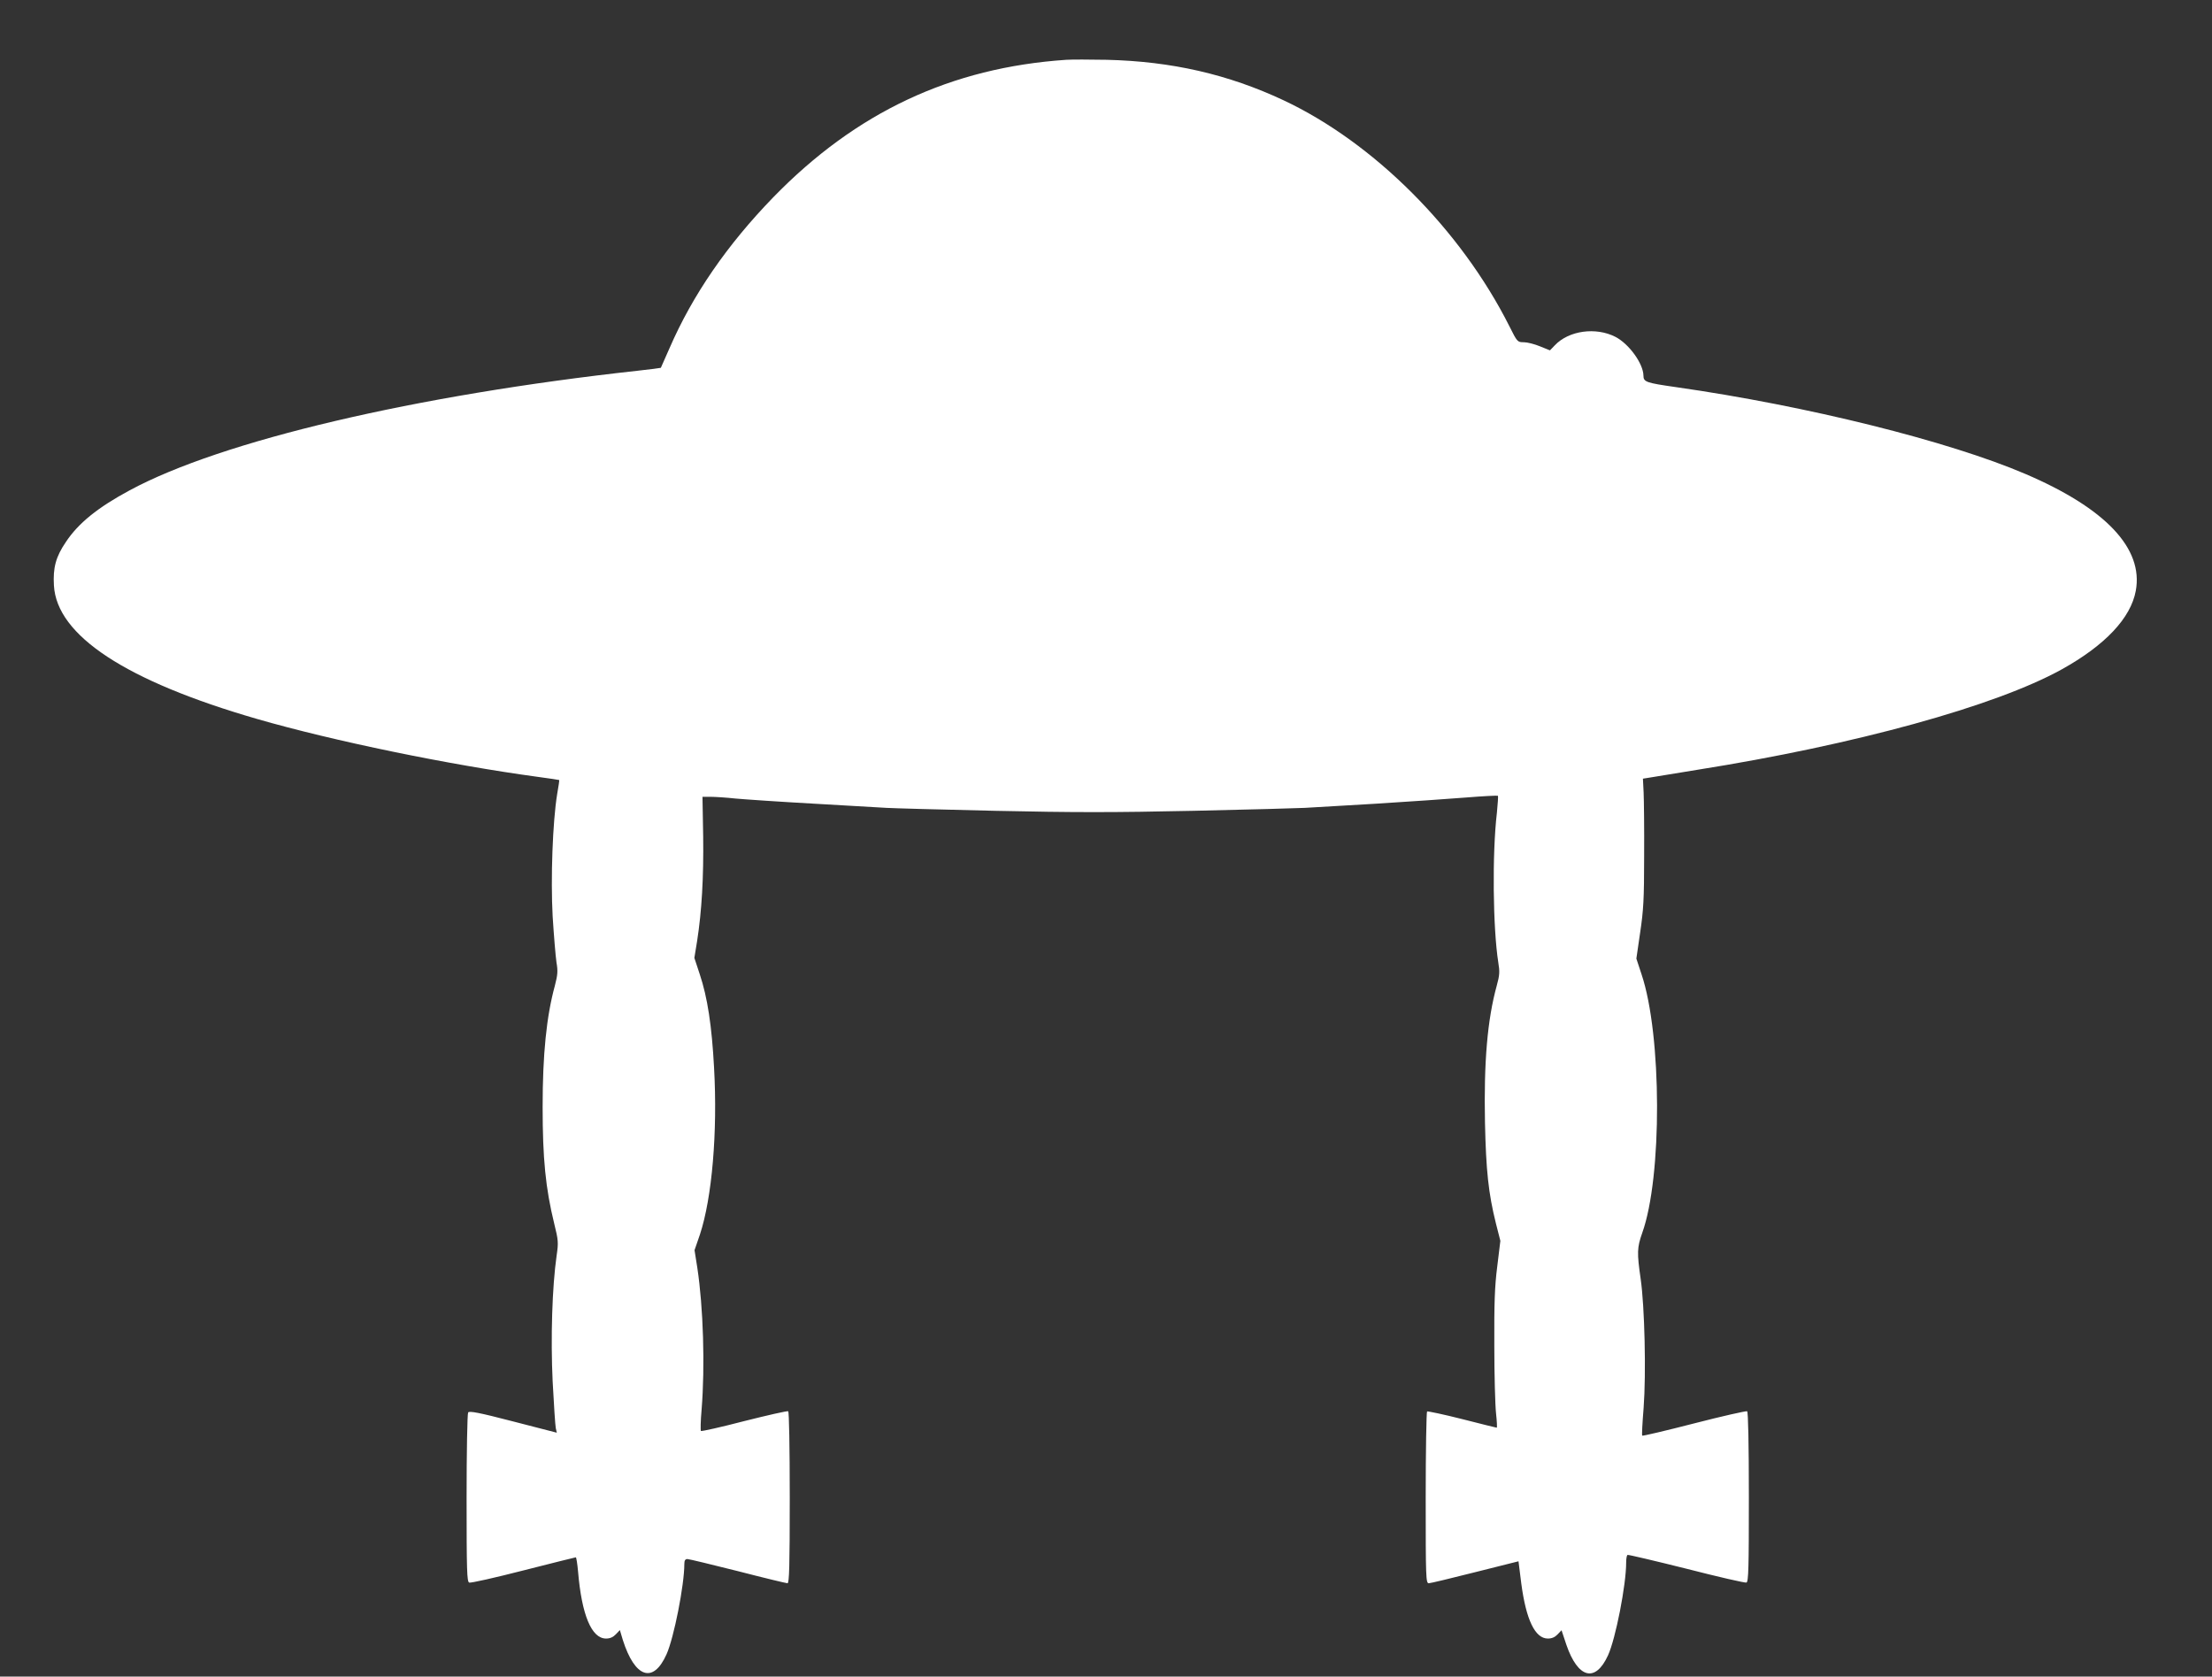 <?xml version="1.0" standalone="no"?>
<!DOCTYPE svg PUBLIC "-//W3C//DTD SVG 20010904//EN"
 "http://www.w3.org/TR/2001/REC-SVG-20010904/DTD/svg10.dtd">
<svg version="1.0" xmlns="http://www.w3.org/2000/svg"
 width="1280pt" height="970pt" viewBox="0 0 1280 970"
 preserveAspectRatio="xMidYMid meet">
<rect x="0" y="0" width="1280" height="970" fill="#333333" stroke="none"/>
<g transform="translate(0,970) scale(0.1,-0.1)"
fill="#ffffff" stroke="none">
<path d="M6170 9354 c-667 -45 -1216 -303 -1695 -795 -268 -276 -468 -567
-601 -874 -26 -60 -49 -111 -50 -113 -1 -1 -62 -9 -135 -17 -1284 -141 -2408
-405 -2939 -692 -184 -99 -297 -190 -369 -299 -58 -85 -75 -149 -69 -251 16
-290 416 -553 1177 -773 440 -127 1109 -265 1626 -335 66 -9 121 -17 121 -18
1 -1 -4 -38 -12 -82 -26 -160 -38 -487 -26 -707 7 -111 17 -231 22 -265 9 -52
7 -73 -9 -135 -49 -179 -71 -398 -71 -703 0 -298 17 -470 67 -674 24 -97 25
-110 14 -185 -26 -182 -35 -478 -23 -729 7 -133 15 -254 18 -269 l6 -27 -252
65 c-200 52 -255 62 -261 52 -5 -7 -9 -230 -9 -496 0 -420 2 -483 15 -488 8
-4 149 28 313 70 165 42 301 76 304 76 3 0 9 -37 13 -82 21 -251 78 -388 162
-388 23 0 41 8 57 25 l23 24 17 -57 c70 -220 176 -255 253 -83 43 96 103 401
103 522 0 21 5 29 18 29 9 0 141 -32 292 -70 151 -39 280 -70 287 -70 10 0 13
98 13 494 0 300 -4 497 -9 501 -6 3 -120 -23 -255 -57 -134 -35 -247 -60 -250
-57 -3 3 -2 59 4 125 20 249 10 589 -25 820 l-16 101 31 90 c70 211 103 592
82 966 -13 242 -38 407 -83 541 l-31 94 16 98 c27 173 38 369 35 605 l-4 229
46 0 c26 0 91 -4 145 -10 55 -5 261 -19 459 -30 198 -11 385 -22 415 -24 30
-2 312 -10 627 -17 457 -10 687 -10 1150 0 318 7 607 15 643 17 36 2 220 13
410 24 190 12 425 28 524 36 98 8 181 12 184 10 2 -3 -1 -47 -6 -98 -28 -237
-23 -669 8 -866 9 -54 8 -74 -9 -135 -54 -196 -75 -441 -68 -792 6 -277 20
-409 63 -582 l26 -102 -18 -148 c-15 -117 -18 -214 -17 -458 0 -170 5 -347 10
-392 5 -46 7 -83 4 -83 -4 0 -94 23 -201 50 -106 27 -198 46 -202 44 -4 -3 -8
-228 -8 -500 0 -464 1 -494 18 -494 9 0 130 29 268 64 l251 63 16 -128 c28
-211 80 -319 154 -319 23 0 41 8 56 24 l23 24 28 -84 c67 -195 168 -221 241
-61 44 96 105 407 105 537 0 21 3 41 8 44 4 2 157 -34 341 -80 183 -47 340
-83 347 -80 12 4 14 88 14 495 0 310 -4 492 -10 496 -5 3 -143 -28 -306 -70
-163 -42 -299 -74 -301 -71 -3 2 1 75 8 161 15 198 6 585 -17 745 -22 153 -21
182 9 267 116 323 114 1145 -4 1496 l-30 91 22 151 c19 127 23 193 23 440 1
160 -1 326 -3 370 l-4 80 44 7 c24 4 145 24 269 44 915 145 1727 369 2110 581
252 140 400 297 429 455 45 245 -174 477 -639 676 -444 190 -1263 394 -2020
502 -175 25 -190 30 -190 67 -1 69 -83 183 -162 224 -113 58 -270 37 -351 -49
l-28 -29 -57 23 c-31 13 -74 24 -94 24 -37 0 -38 1 -84 93 -281 558 -783 1061
-1307 1307 -320 150 -647 225 -1022 234 -99 2 -205 2 -235 0z"/>
</g>
</svg>
